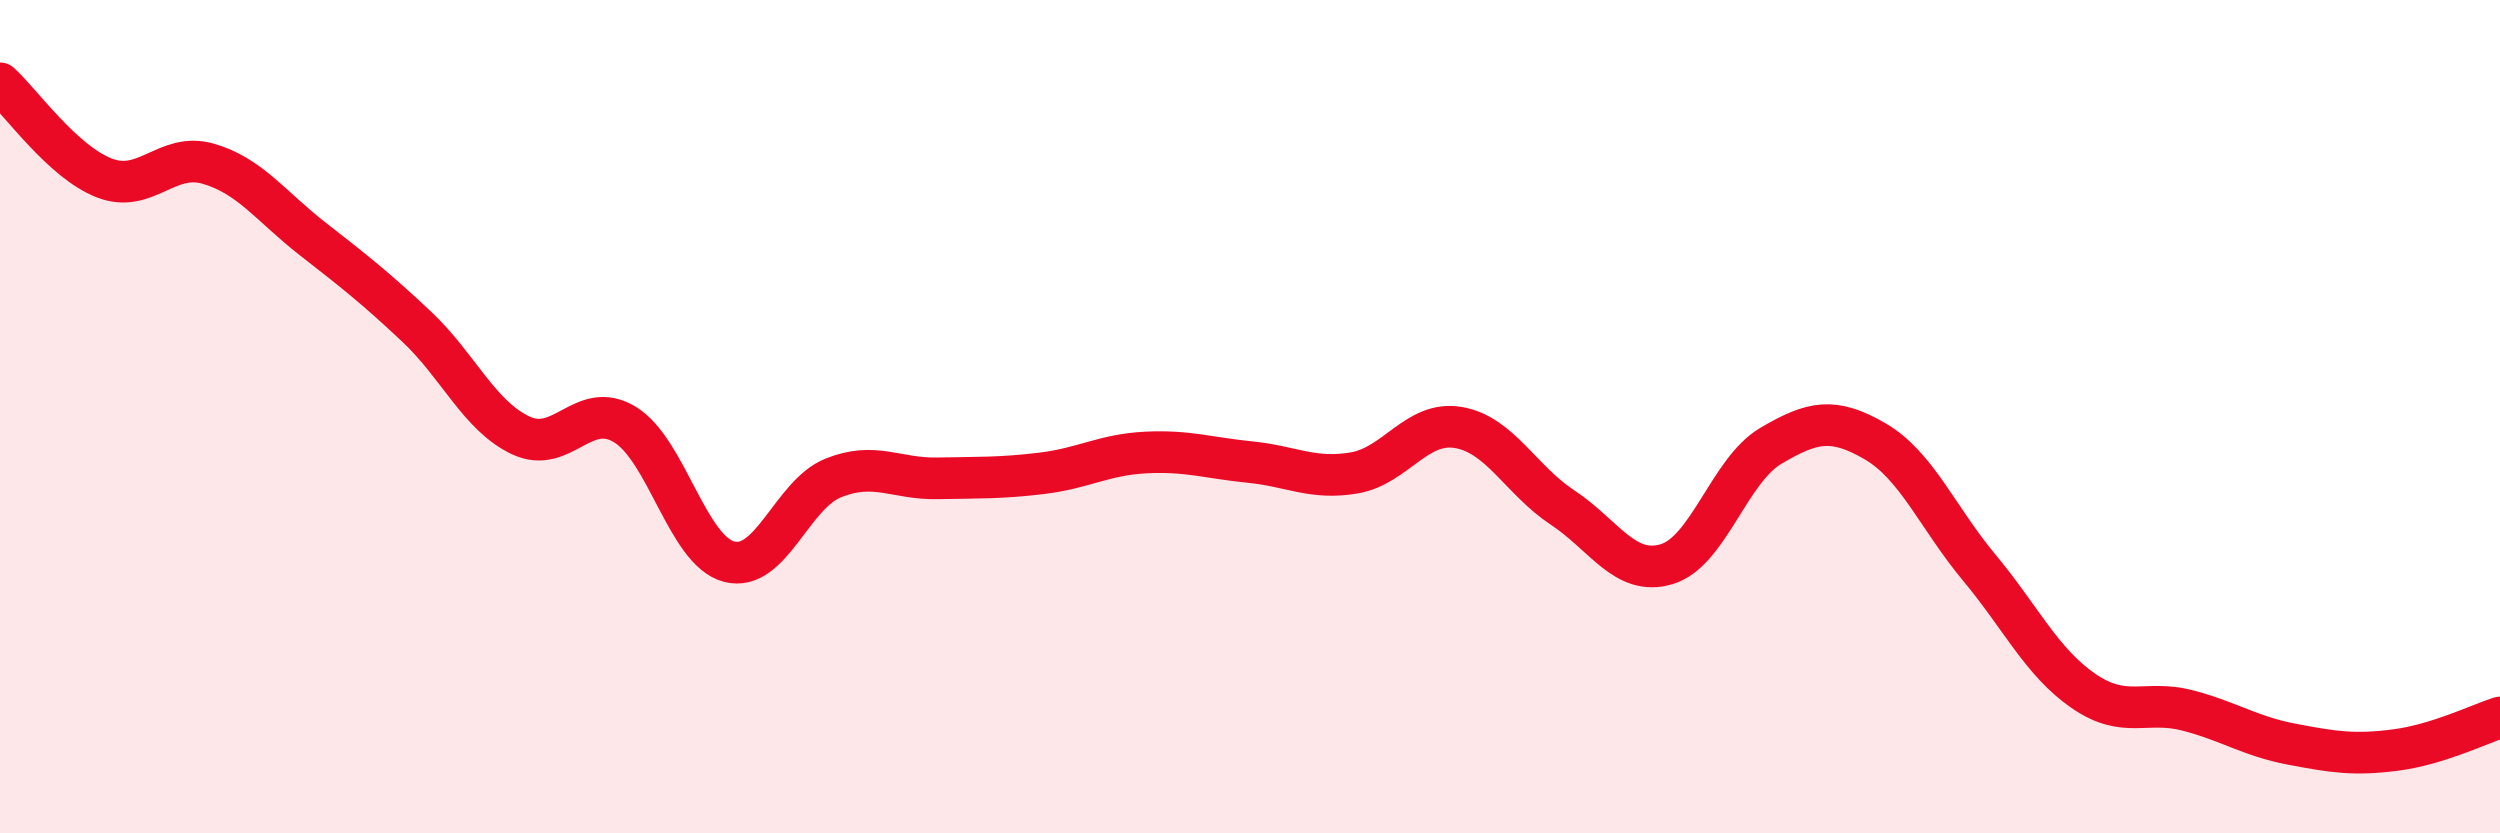 
    <svg width="60" height="20" viewBox="0 0 60 20" xmlns="http://www.w3.org/2000/svg">
      <path
        d="M 0,2 C 0.5,2.45 1.5,3.88 2.5,4.27 C 3.5,4.66 4,3.64 5,3.93 C 6,4.22 6.5,4.95 7.5,5.73 C 8.5,6.51 9,6.9 10,7.84 C 11,8.78 11.5,9.98 12.5,10.45 C 13.5,10.92 14,9.58 15,10.19 C 16,10.8 16.5,13.22 17.5,13.48 C 18.5,13.74 19,11.87 20,11.47 C 21,11.07 21.5,11.5 22.5,11.48 C 23.5,11.46 24,11.48 25,11.36 C 26,11.24 26.5,10.91 27.5,10.86 C 28.5,10.81 29,10.99 30,11.09 C 31,11.19 31.5,11.52 32.5,11.35 C 33.5,11.18 34,10.09 35,10.26 C 36,10.43 36.5,11.52 37.5,12.18 C 38.5,12.84 39,13.84 40,13.54 C 41,13.24 41.5,11.29 42.5,10.7 C 43.5,10.11 44,10.01 45,10.59 C 46,11.17 46.5,12.42 47.5,13.62 C 48.5,14.82 49,15.89 50,16.58 C 51,17.27 51.5,16.79 52.5,17.05 C 53.5,17.31 54,17.67 55,17.86 C 56,18.05 56.5,18.13 57.5,18 C 58.5,17.87 59.5,17.38 60,17.22L60 20L0 20Z"
        fill="#EB0A25"
        opacity="0.1"
        stroke-linecap="round"
        stroke-linejoin="round"
      />
      <path
        d="M 0,2 C 0.5,2.45 1.5,3.88 2.5,4.27 C 3.5,4.66 4,3.64 5,3.93 C 6,4.22 6.5,4.95 7.5,5.73 C 8.5,6.51 9,6.9 10,7.84 C 11,8.78 11.5,9.98 12.5,10.45 C 13.5,10.92 14,9.58 15,10.19 C 16,10.8 16.5,13.22 17.5,13.48 C 18.5,13.74 19,11.87 20,11.47 C 21,11.07 21.5,11.5 22.5,11.48 C 23.5,11.46 24,11.48 25,11.36 C 26,11.24 26.5,10.91 27.5,10.86 C 28.5,10.81 29,10.99 30,11.09 C 31,11.19 31.5,11.52 32.5,11.35 C 33.5,11.18 34,10.09 35,10.26 C 36,10.43 36.5,11.52 37.5,12.18 C 38.5,12.84 39,13.84 40,13.54 C 41,13.24 41.5,11.29 42.5,10.7 C 43.5,10.11 44,10.01 45,10.59 C 46,11.17 46.5,12.42 47.5,13.62 C 48.5,14.82 49,15.89 50,16.58 C 51,17.27 51.5,16.79 52.5,17.05 C 53.5,17.31 54,17.67 55,17.86 C 56,18.05 56.5,18.13 57.5,18 C 58.5,17.87 59.5,17.38 60,17.22"
        stroke="#EB0A25"
        stroke-width="1"
        fill="none"
        stroke-linecap="round"
        stroke-linejoin="round"
      />
    </svg>
  